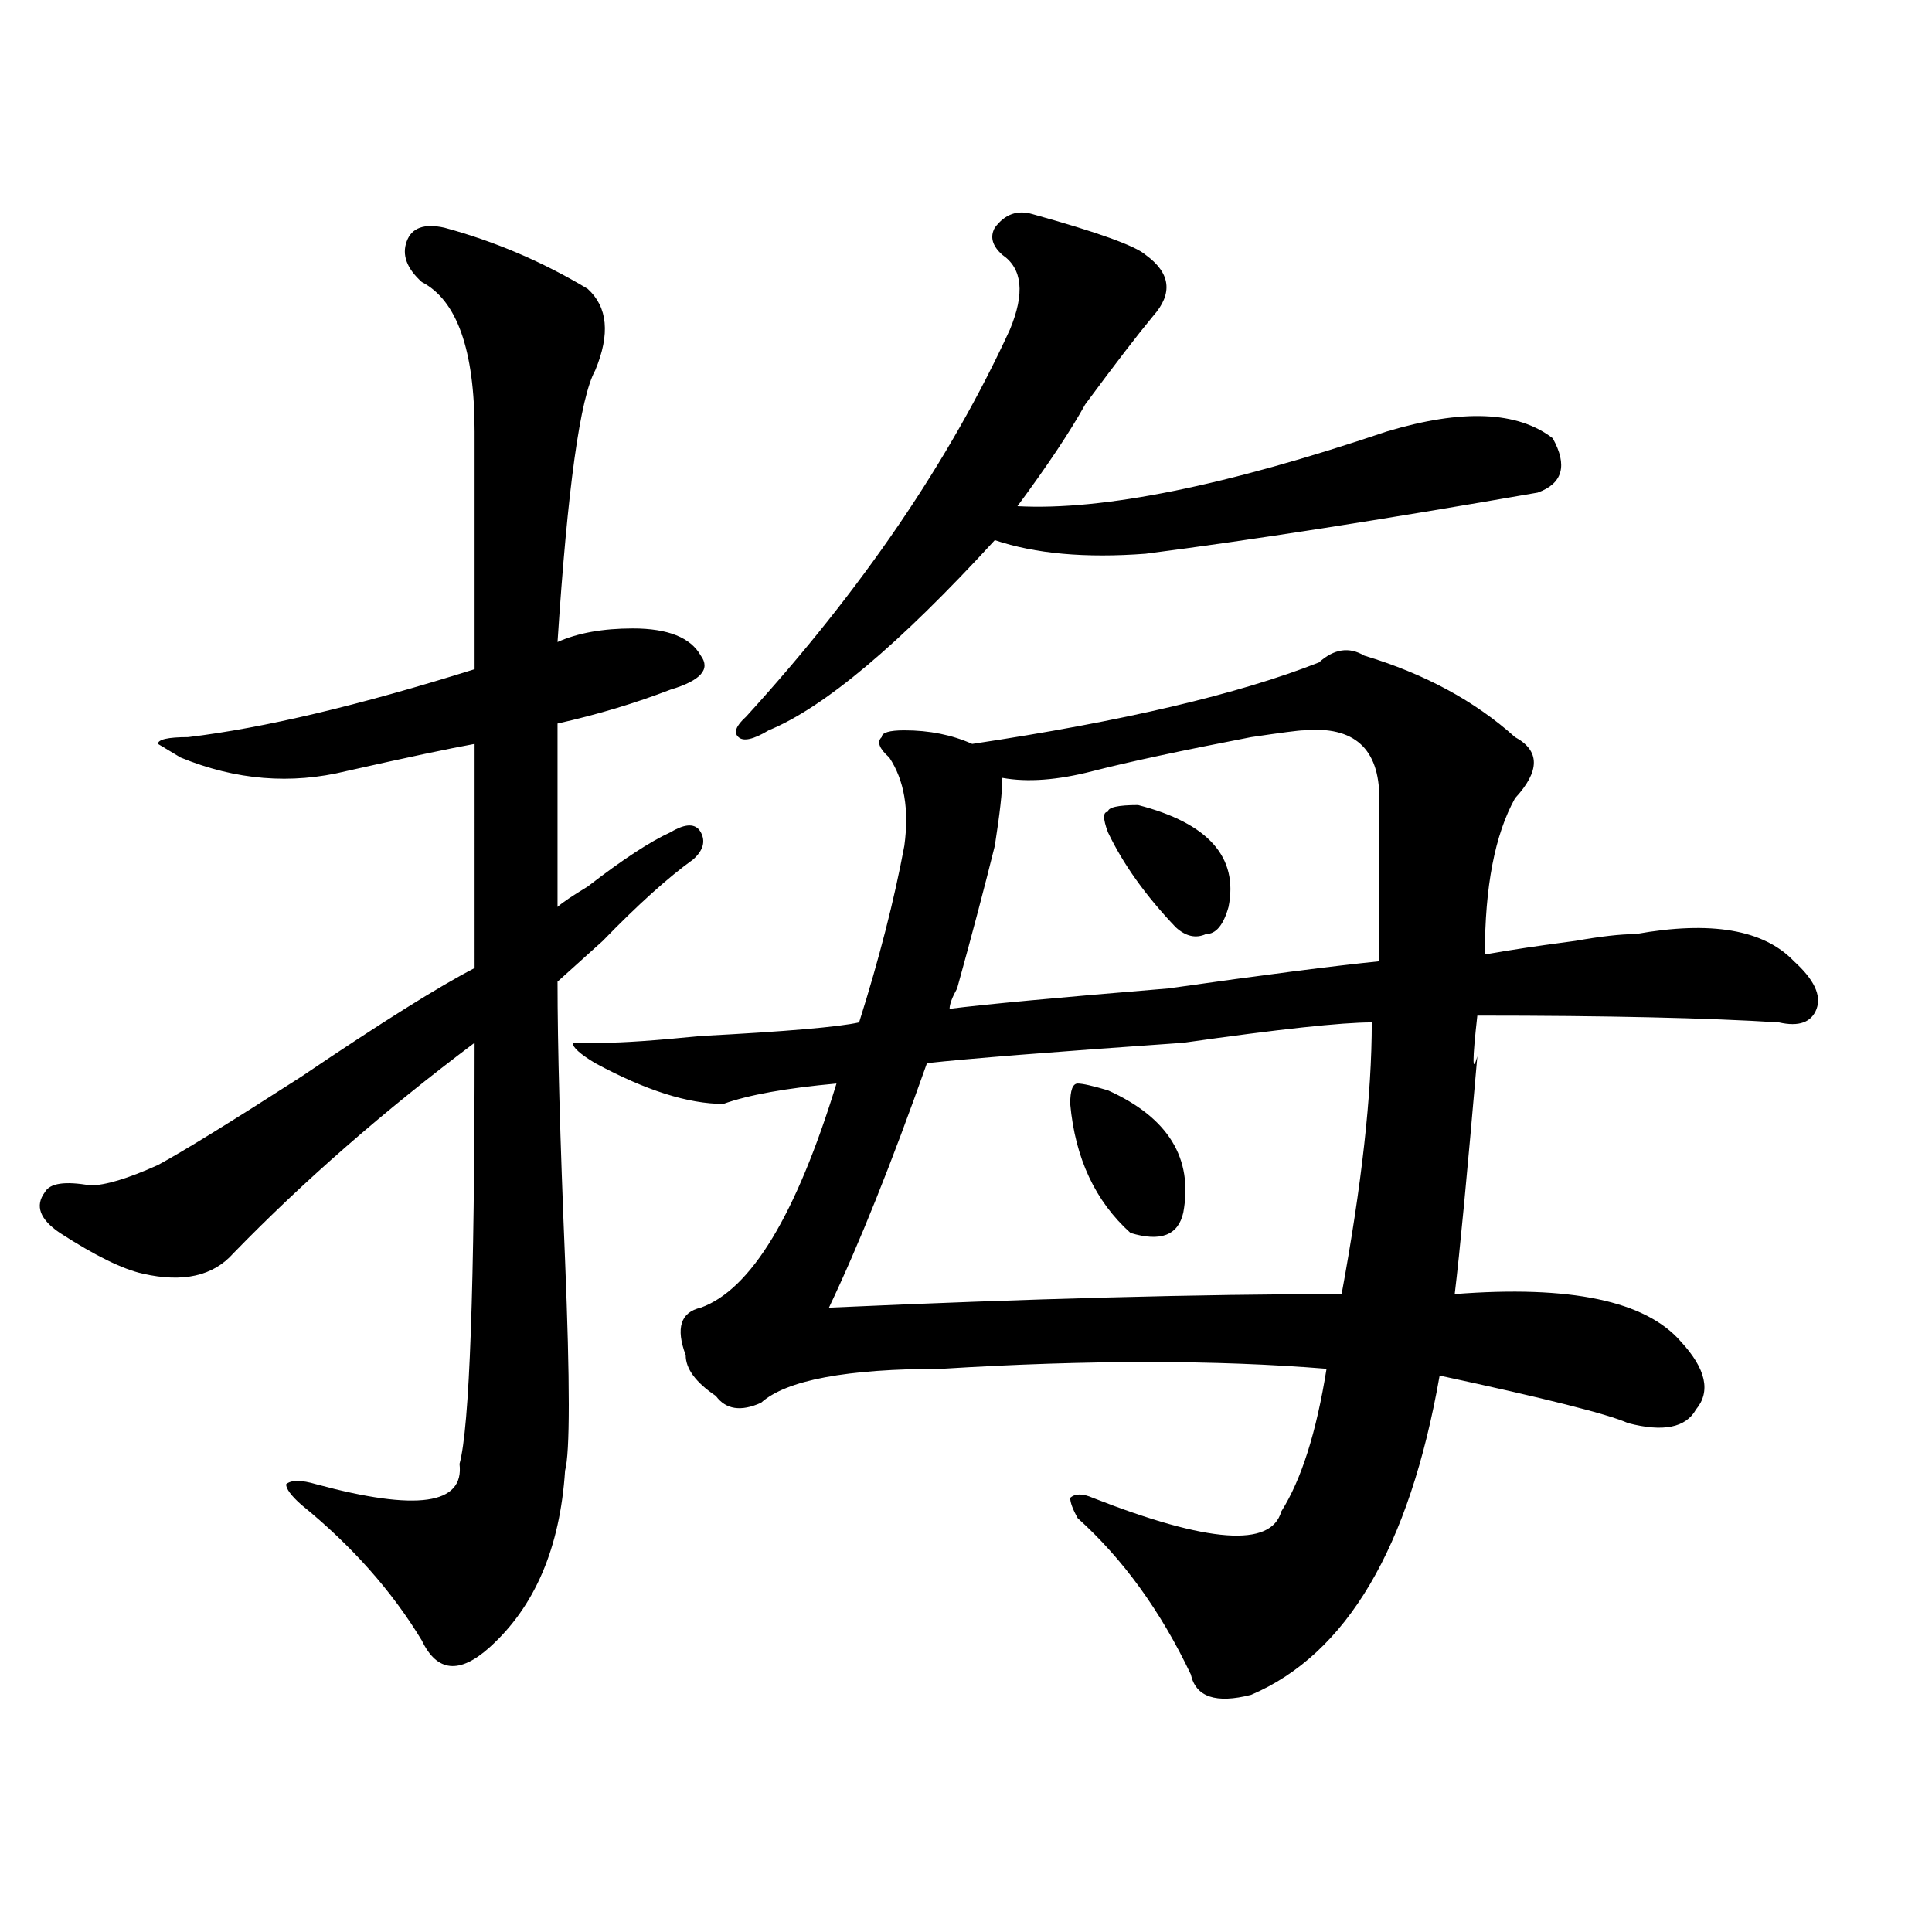 <?xml version="1.0" encoding="utf-8"?>
<!-- Generator: Adobe Illustrator 16.0.0, SVG Export Plug-In . SVG Version: 6.00 Build 0)  -->
<!DOCTYPE svg PUBLIC "-//W3C//DTD SVG 1.1//EN" "http://www.w3.org/Graphics/SVG/1.1/DTD/svg11.dtd">
<svg version="1.1" id="图层_1" xmlns="http://www.w3.org/2000/svg" xmlns:xlink="http://www.w3.org/1999/xlink" x="0px" y="0px"
	 width="1000px" height="1000px" viewBox="0 0 1000 1000" enable-background="new 0 0 1000 1000" xml:space="preserve">
<path d="M230.043,117.859c25.975,7.031,50.73,17.578,74.145,31.641c10.365,9.394,11.707,23.456,3.902,42.188
	c-7.805,14.063-14.329,60.974-19.512,140.625c10.365-4.669,23.414-7.031,39.023-7.031c18.17,0,29.877,4.724,35.121,14.063
	c5.183,7.031,0,12.909-15.609,17.578c-18.231,7.031-37.743,12.909-58.535,17.578v94.922c2.561-2.308,7.805-5.823,15.609-10.547
	c18.17-14.063,32.499-23.401,42.926-28.125c7.805-4.669,12.987-4.669,15.609,0c2.561,4.724,1.28,9.394-3.902,14.063
	c-13.049,9.394-28.658,23.456-46.828,42.188c-10.427,9.394-18.231,16.425-23.414,21.094c0,32.849,1.28,80.859,3.902,144.141
	c2.561,63.281,2.561,99.646,0,108.984c-2.622,39.88-15.609,70.313-39.023,91.406c-15.609,14.063-27.316,12.854-35.121-3.516
	c-15.609-25.818-36.463-49.219-62.438-70.313c-5.244-4.669-7.805-8.185-7.805-10.547c2.561-2.308,7.805-2.308,15.609,0
	c52.011,14.063,76.705,10.547,74.145-10.547c5.183-18.731,7.805-91.406,7.805-217.969c-46.828,35.156-88.474,71.521-124.875,108.984
	c-10.427,11.755-26.036,15.271-46.828,10.547c-10.427-2.308-24.756-9.339-42.926-21.094c-10.427-7.031-13.049-14.063-7.805-21.094
	c2.561-4.669,10.365-5.823,23.414-3.516c7.805,0,19.512-3.516,35.121-10.547c12.987-7.031,37.682-22.247,74.145-45.703
	c41.584-28.125,71.522-46.856,89.754-56.25V385.047c-13.049,2.362-35.121,7.031-66.34,14.063
	c-28.658,7.031-57.255,4.724-85.852-7.031l-11.707-7.031c0-2.308,5.183-3.516,15.609-3.516
	c39.023-4.669,88.412-16.37,148.289-35.156c0-63.281,0-104.261,0-123.047c0-42.188-9.146-67.95-27.316-77.344
	c-7.805-7.031-10.427-14.063-7.805-21.094C213.092,117.859,219.616,115.552,230.043,117.859z M706.129,339.344
	c31.219,9.394,57.193,23.456,78.047,42.188c12.987,7.031,12.987,17.578,0,31.641c-10.427,18.786-15.609,45.703-15.609,80.859
	c12.987-2.308,28.597-4.669,46.828-7.031c12.987-2.308,23.414-3.516,31.219-3.516c39.023-7.031,66.34-2.308,81.949,14.063
	c10.365,9.394,14.268,17.578,11.707,24.609c-2.622,7.031-9.146,9.394-19.512,7.031c-36.463-2.308-88.474-3.516-156.094-3.516
	c-2.622,23.456-2.622,30.487,0,21.094c-5.244,60.974-9.146,101.953-11.707,123.047c59.815-4.669,98.839,3.516,117.07,24.609
	c12.987,14.063,15.609,25.817,7.805,35.156c-5.244,9.394-16.951,11.755-35.121,7.031c-10.427-4.669-42.926-12.854-97.559-24.609
	c-15.609,89.099-48.17,144.141-97.559,165.234c-18.231,4.669-28.658,1.153-31.219-10.547c-15.609-32.85-35.121-59.766-58.535-80.859
	c-2.622-4.669-3.902-8.185-3.902-10.547c2.561-2.308,6.463-2.308,11.707,0c59.815,23.456,92.314,25.817,97.559,7.031
	c10.365-16.37,18.17-40.979,23.414-73.828c-57.255-4.669-123.595-4.669-199.02,0c-49.45,0-80.669,5.878-93.656,17.578
	c-10.427,4.724-18.231,3.516-23.414-3.516c-10.427-7.031-15.609-14.063-15.609-21.094c-5.244-14.063-2.622-22.247,7.805-24.609
	c25.975-9.339,49.389-48.011,70.242-116.016c-26.036,2.362-45.548,5.878-58.535,10.547c-18.231,0-40.365-7.031-66.34-21.094
	c-7.805-4.669-11.707-8.185-11.707-10.547h15.609c10.365,0,27.316-1.153,50.73-3.516c44.206-2.308,71.522-4.669,81.949-7.031
	c10.365-32.794,18.17-63.281,23.414-91.406c2.561-18.731,0-33.948-7.805-45.703c-5.244-4.669-6.524-8.185-3.902-10.547
	c0-2.308,3.902-3.516,11.707-3.516c12.987,0,24.694,2.362,35.121,7.031c78.047-11.7,137.862-25.763,179.508-42.188
	C690.52,335.828,698.324,334.675,706.129,339.344z M518.816,131.922c-5.244-4.669-6.524-9.339-3.902-14.063
	c5.183-7.031,11.707-9.339,19.512-7.031c33.779,9.394,53.291,16.425,58.535,21.094c12.987,9.394,14.268,19.94,3.902,31.641
	c-7.805,9.394-19.512,24.609-35.121,45.703c-7.805,14.063-19.512,31.641-35.121,52.734c44.206,2.362,107.924-10.547,191.215-38.672
	c39.023-11.7,67.62-10.547,85.852,3.516c7.805,14.063,5.183,23.456-7.805,28.125c-80.669,14.063-148.289,24.609-202.922,31.641
	c-31.219,2.362-57.255,0-78.047-7.031c-49.45,53.942-88.474,86.737-117.07,98.438c-7.805,4.724-13.049,5.878-15.609,3.516
	c-2.622-2.308-1.342-5.823,3.902-10.547c59.815-65.589,105.363-132.386,136.582-200.391
	C530.523,151.862,529.182,138.953,518.816,131.922z M710.031,529.188c-15.609,0-48.17,3.516-97.559,10.547
	c-67.682,4.724-111.888,8.239-132.68,10.547c-18.231,51.581-35.121,93.769-50.73,126.563c104.021-4.669,192.495-7.031,265.359-7.031
	C704.787,613.563,710.031,566.706,710.031,529.188z M674.91,378.016c-2.622,0-11.707,1.208-27.316,3.516
	c-36.463,7.031-63.779,12.909-81.949,17.578c-18.231,4.724-33.841,5.878-46.828,3.516c0,7.031-1.342,18.786-3.902,35.156
	c-5.244,21.094-11.707,45.703-19.512,73.828c-2.622,4.724-3.902,8.239-3.902,10.547c18.17-2.308,55.913-5.823,113.168-10.547
	c49.389-7.031,85.852-11.7,109.266-14.063c0-32.794,0-60.919,0-84.375C713.934,387.409,700.885,375.708,674.91,378.016z
	 M553.938,571.375c0-7.031,1.28-10.547,3.902-10.547c2.561,0,7.805,1.208,15.609,3.516c31.219,14.063,44.206,35.156,39.023,63.281
	c-2.622,11.755-11.707,15.271-27.316,10.547C566.925,621.802,556.498,599.5,553.938,571.375z M589.059,416.688
	c36.401,9.394,52.011,26.972,46.828,52.734c-2.622,9.394-6.524,14.063-11.707,14.063c-5.244,2.362-10.427,1.208-15.609-3.516
	c-15.609-16.37-27.316-32.794-35.121-49.219c-2.622-7.031-2.622-10.547,0-10.547C573.449,417.896,578.632,416.688,589.059,416.688z"
	/>
</svg>
